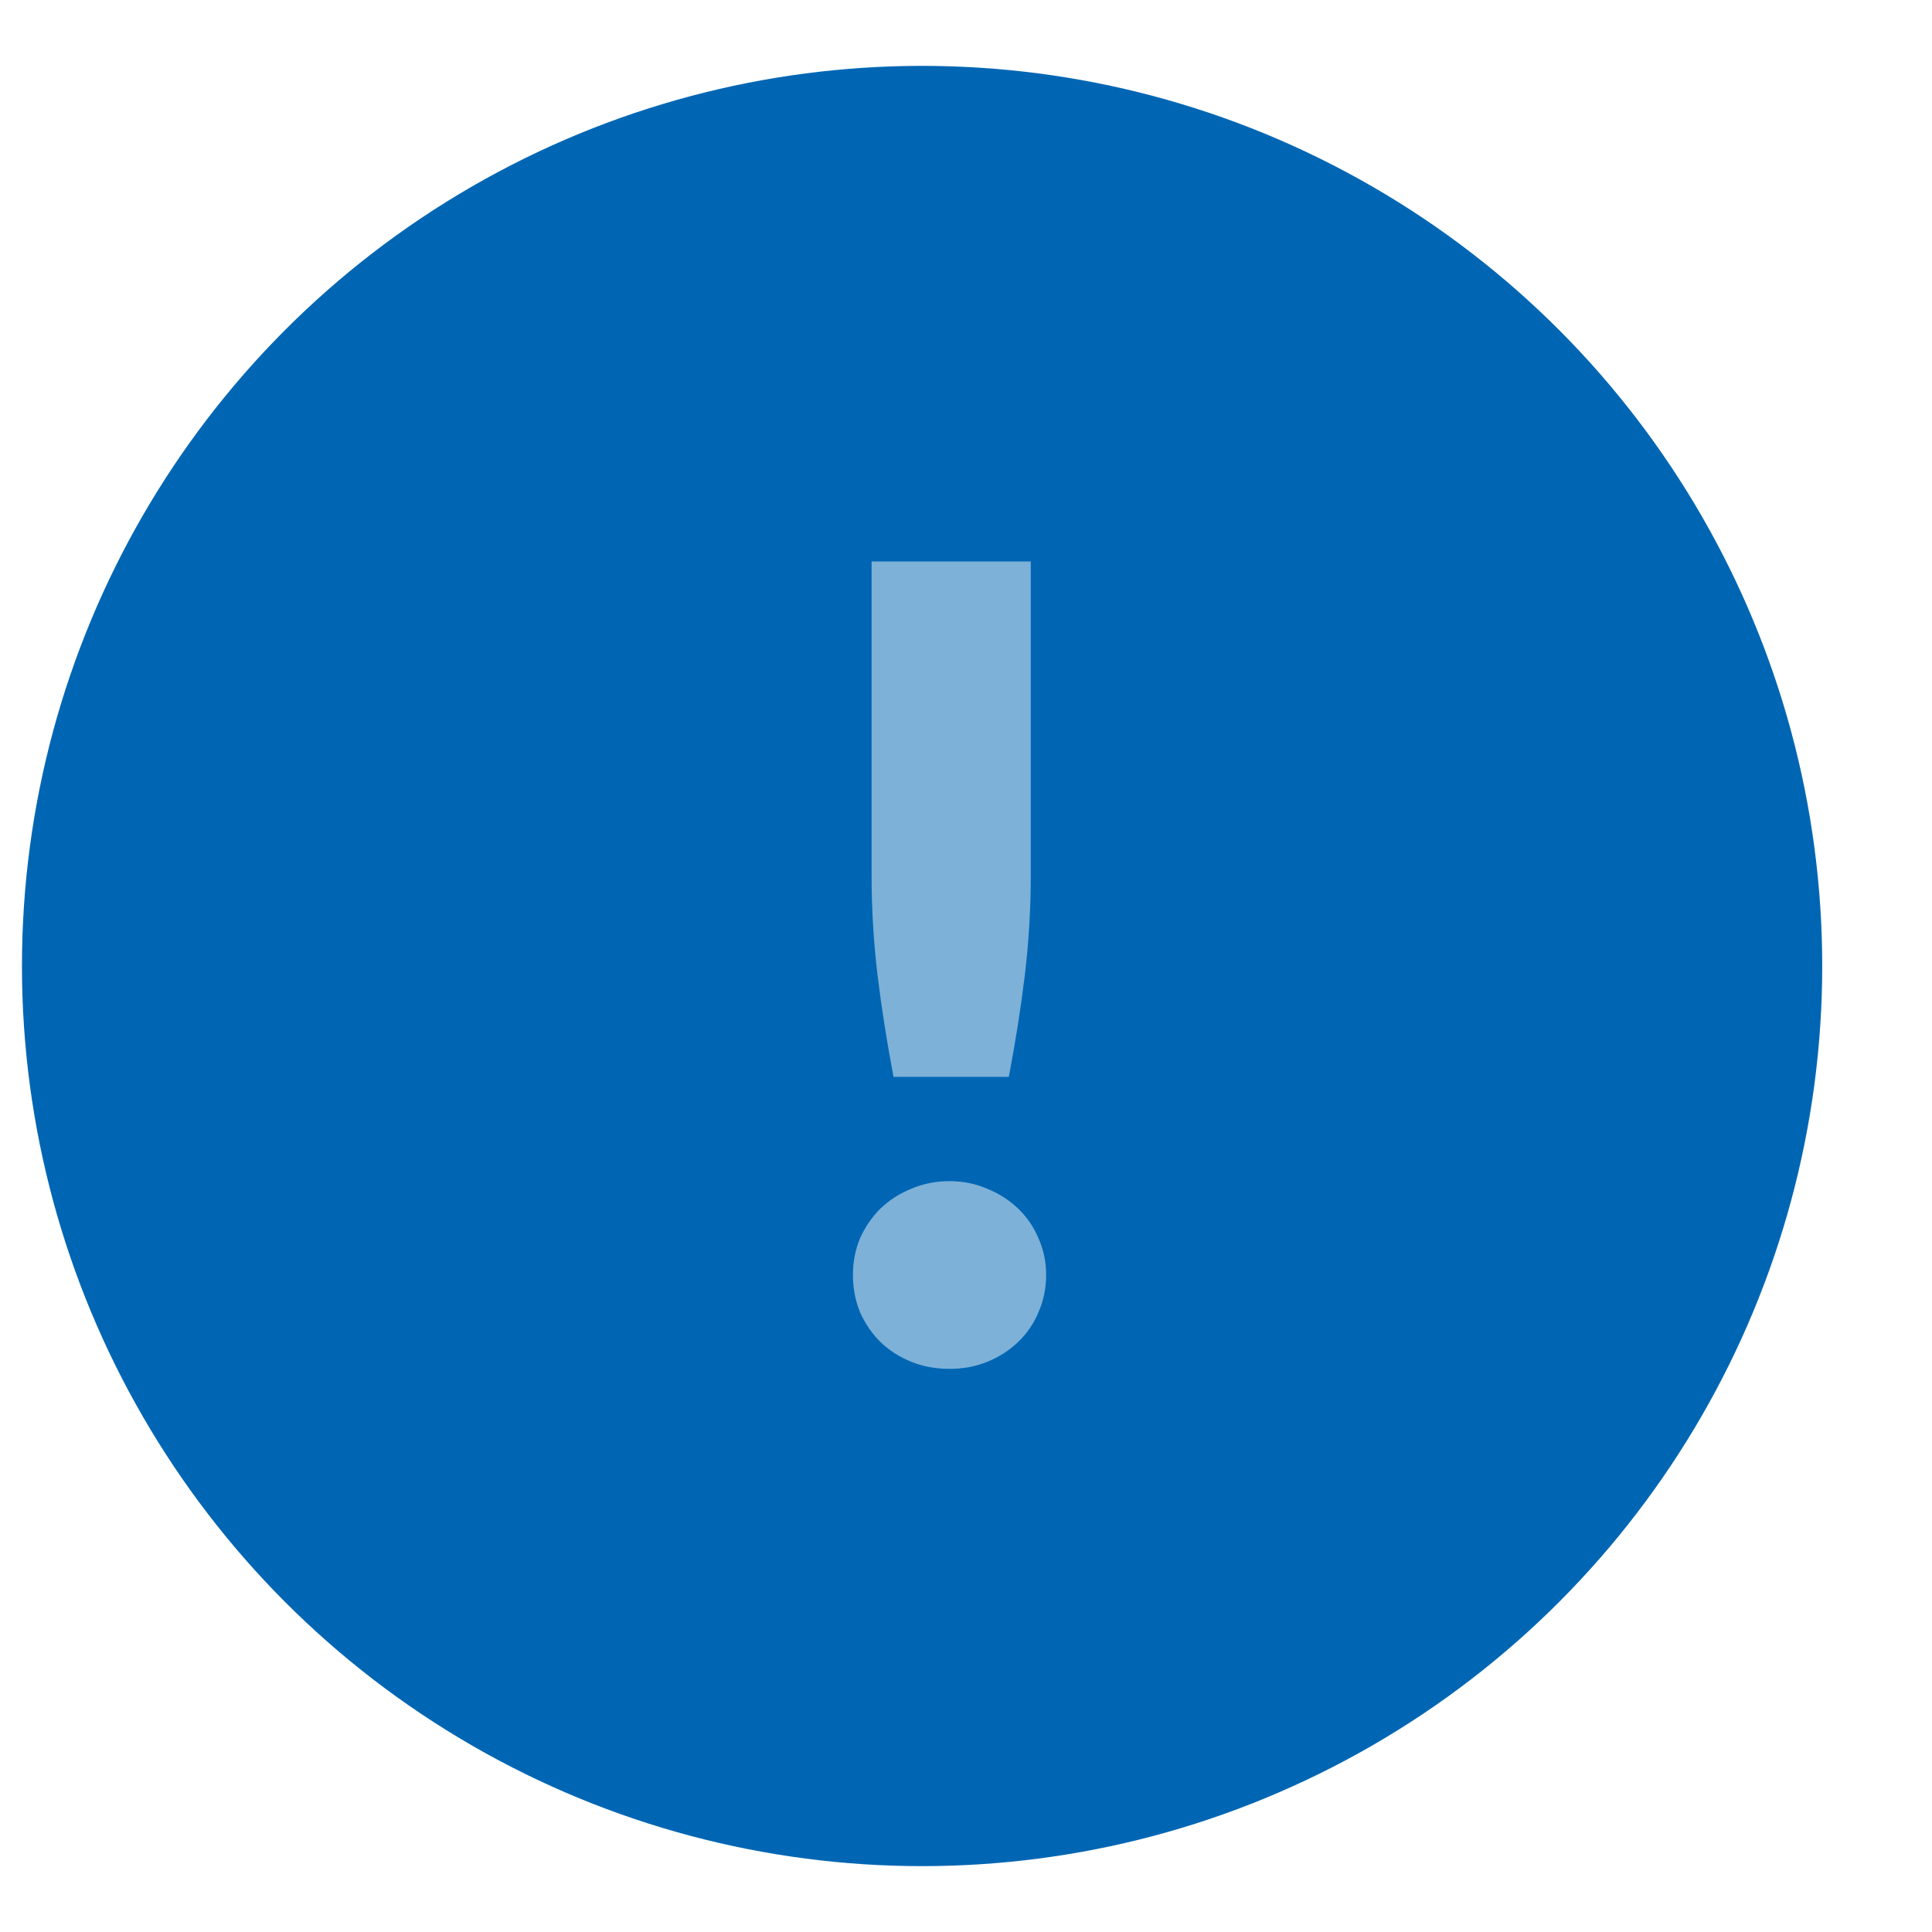 <svg width="88" height="88" viewBox="0 0 88 88" fill="none" xmlns="http://www.w3.org/2000/svg">
<g filter="url(#filter0_dii_4729_6)">
<circle cx="43" cy="43" r="41" fill="#0066B3"/>
</g>
<path d="M46.95 25.575V39.875C46.95 41.408 46.858 42.933 46.675 44.45C46.492 45.95 46.25 47.483 45.95 49.05H40.7C40.4 47.483 40.158 45.95 39.975 44.45C39.792 42.933 39.7 41.408 39.7 39.875V25.575H46.95ZM38.85 58.075C38.85 57.475 38.958 56.917 39.175 56.4C39.408 55.883 39.717 55.433 40.1 55.05C40.5 54.667 40.967 54.367 41.5 54.15C42.033 53.917 42.617 53.8 43.25 53.8C43.867 53.8 44.442 53.917 44.975 54.15C45.508 54.367 45.975 54.667 46.375 55.05C46.775 55.433 47.083 55.883 47.3 56.4C47.533 56.917 47.65 57.475 47.65 58.075C47.65 58.675 47.533 59.242 47.3 59.775C47.083 60.292 46.775 60.742 46.375 61.125C45.975 61.508 45.508 61.808 44.975 62.025C44.442 62.242 43.867 62.35 43.25 62.35C42.617 62.35 42.033 62.242 41.5 62.025C40.967 61.808 40.5 61.508 40.1 61.125C39.717 60.742 39.408 60.292 39.175 59.775C38.958 59.242 38.85 58.675 38.85 58.075Z" fill="white" fill-opacity="0.49"/>
<defs>
<filter id="filter0_dii_4729_6" x="0" y="0" width="88" height="88" filterUnits="userSpaceOnUse" color-interpolation-filters="sRGB">
<feFlood flood-opacity="0" result="BackgroundImageFix"/>
<feColorMatrix in="SourceAlpha" type="matrix" values="0 0 0 0 0 0 0 0 0 0 0 0 0 0 0 0 0 0 127 0" result="hardAlpha"/>
<feOffset dx="1" dy="1"/>
<feGaussianBlur stdDeviation="1.5"/>
<feComposite in2="hardAlpha" operator="out"/>
<feColorMatrix type="matrix" values="0 0 0 0 1 0 0 0 0 1 0 0 0 0 1 0 0 0 0.4 0"/>
<feBlend mode="normal" in2="BackgroundImageFix" result="effect1_dropShadow_4729_6"/>
<feBlend mode="normal" in="SourceGraphic" in2="effect1_dropShadow_4729_6" result="shape"/>
<feColorMatrix in="SourceAlpha" type="matrix" values="0 0 0 0 0 0 0 0 0 0 0 0 0 0 0 0 0 0 127 0" result="hardAlpha"/>
<feOffset dy="2"/>
<feGaussianBlur stdDeviation="2"/>
<feComposite in2="hardAlpha" operator="arithmetic" k2="-1" k3="1"/>
<feColorMatrix type="matrix" values="0 0 0 0 1 0 0 0 0 1 0 0 0 0 1 0 0 0 0.5 0"/>
<feBlend mode="normal" in2="shape" result="effect2_innerShadow_4729_6"/>
<feColorMatrix in="SourceAlpha" type="matrix" values="0 0 0 0 0 0 0 0 0 0 0 0 0 0 0 0 0 0 127 0" result="hardAlpha"/>
<feOffset dx="-2" dy="-2"/>
<feGaussianBlur stdDeviation="2"/>
<feComposite in2="hardAlpha" operator="arithmetic" k2="-1" k3="1"/>
<feColorMatrix type="matrix" values="0 0 0 0 1 0 0 0 0 1 0 0 0 0 1 0 0 0 0.5 0"/>
<feBlend mode="normal" in2="effect2_innerShadow_4729_6" result="effect3_innerShadow_4729_6"/>
</filter>
</defs>
</svg>
